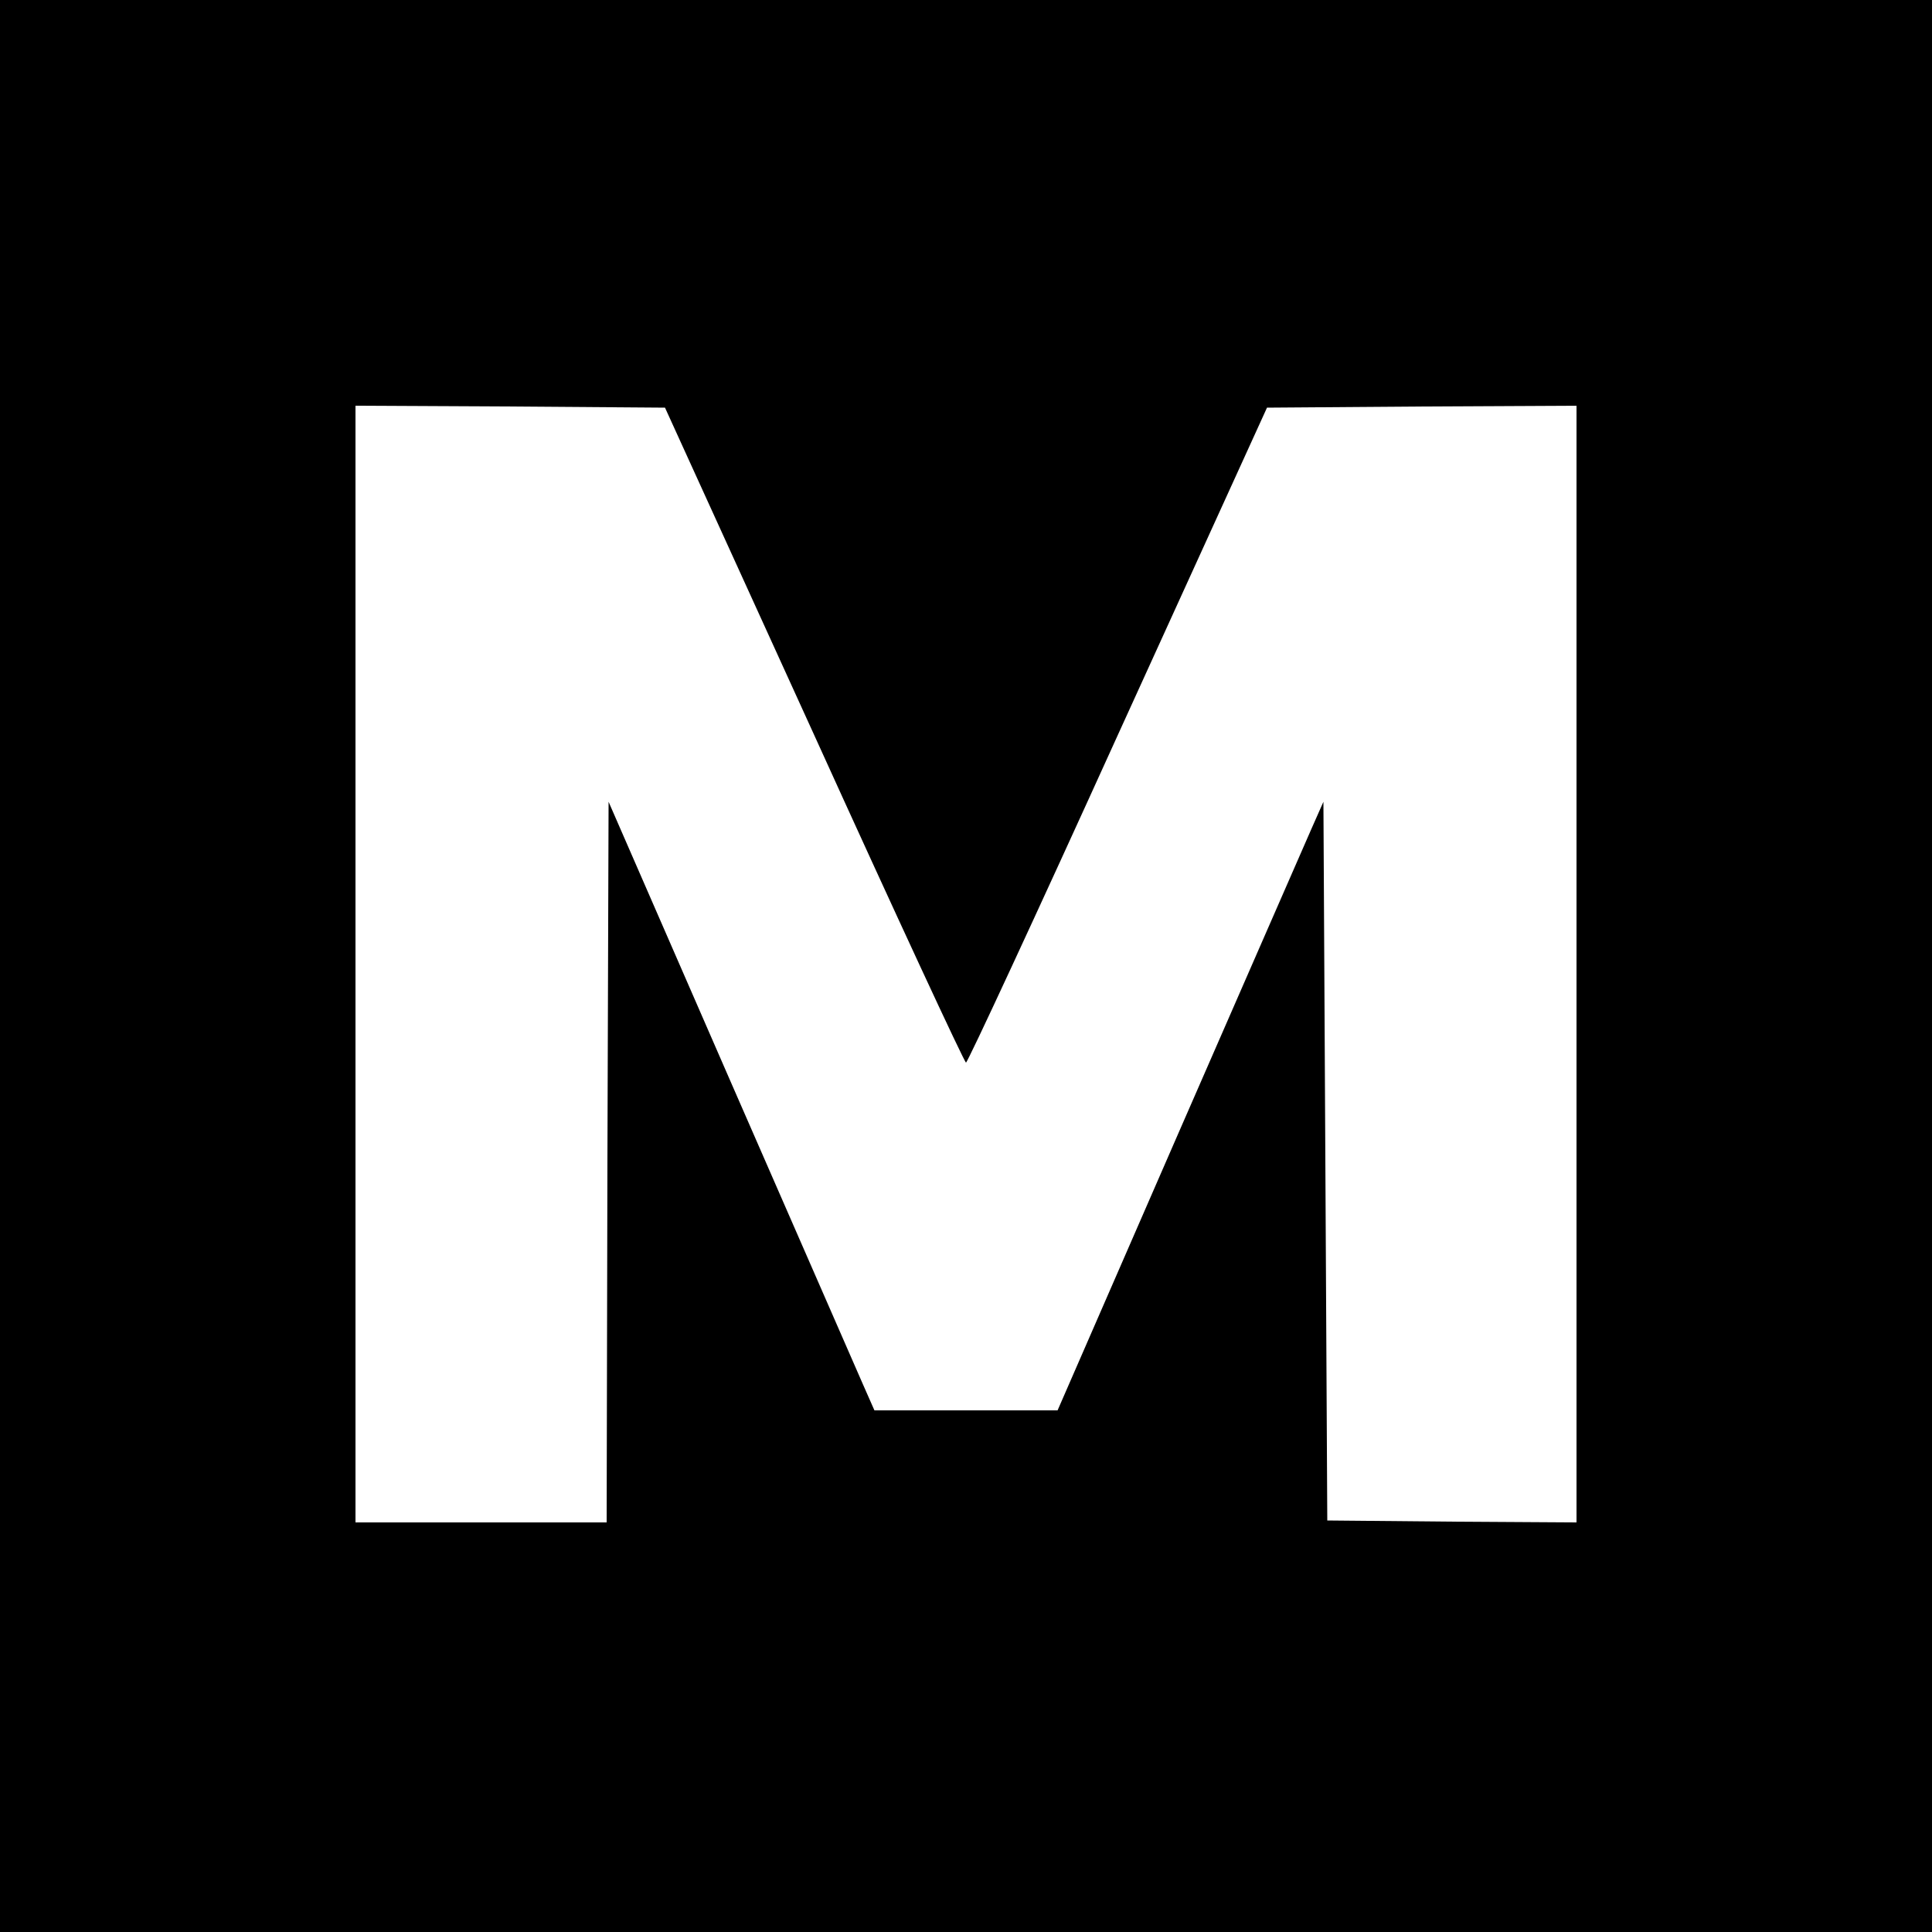 <?xml version="1.0" standalone="no"?>
<!DOCTYPE svg PUBLIC "-//W3C//DTD SVG 20010904//EN"
 "http://www.w3.org/TR/2001/REC-SVG-20010904/DTD/svg10.dtd">
<svg version="1.0" xmlns="http://www.w3.org/2000/svg"
 width="500pt" height="500pt" viewBox="0 0 500 500"
 preserveAspectRatio="xMidYMid meet">
<g transform="translate(0,500) scale(0.1,-0.1)"
fill="#000000" stroke="none">
<path d="M0 2500 l0 -2500 2500 0 2500 0 0 2500 0 2500 -2500 0 -2500 0 0
-2500z m2107 598 c212 -467 389 -848 393 -848 4 0 181 381 393 848 l386 847
401 3 400 2 0 -1445 0 -1445 -322 2 -323 3 -5 930 -5 930 -31 -70 c-17 -39
-172 -393 -344 -787 l-313 -718 -237 0 -237 0 -30 68 c-16 37 -171 391 -344
787 l-314 720 -3 -932 -2 -933 -325 0 -325 0 0 1445 0 1445 400 -2 401 -3 386
-847z"/>
</g>
</svg>
